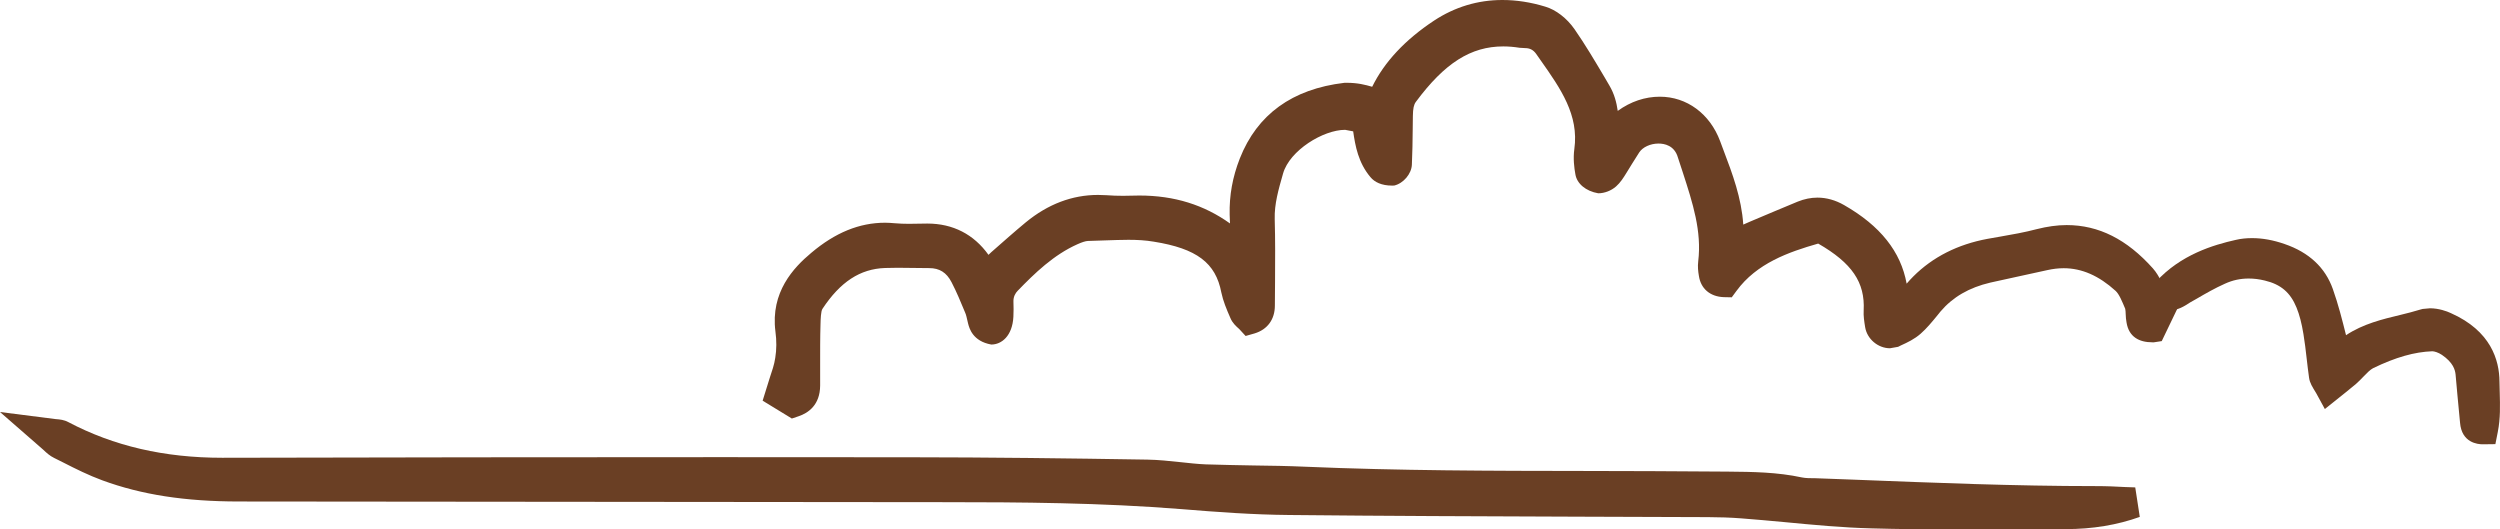 <?xml version="1.0" encoding="UTF-8"?>
<svg xmlns="http://www.w3.org/2000/svg" xmlns:xlink="http://www.w3.org/1999/xlink" viewBox="0 0 159.414 33.758">
  <defs>
    <style>
      .cls-1 {
        fill: none;
      }

      .cls-2 {
        fill: #6a3f24;
      }

      .cls-3 {
        clip-path: url(#clippath);
      }
    </style>
    <clipPath id="clippath">
      <rect class="cls-1" x=".001" width="159.413" height="33.758"/>
    </clipPath>
  </defs>
  <g id="Ebene_1" data-name="Ebene 1"/>
  <g id="Ebene_2" data-name="Ebene 2">
    <g id="Ebene_1-2" data-name="Ebene 1">
      <g class="cls-3">
        <path class="cls-2" d="M48.63,25.55l.449-1.442c.147-.442,.293-.856,.355-1.285,.088-.525,.091-1.107,.011-1.692-.317-2.497,1.149-4.06,2.288-5.01,1.525-1.288,3.064-1.919,4.71-1.919,.195,0,.391,.015,.596,.032,.303,.027,.606,.038,.912,.038l1.18-.017c1.637,0,2.967,.689,3.9,1.995l.181-.171c.742-.651,1.462-1.292,2.197-1.901,1.417-1.163,2.96-1.748,4.607-1.748,.17,0,.348,.007,.526,.017,.358,.028,.713,.039,1.072,.039,0,0,1.03-.018,1.038-.018,2.238,0,4.125,.599,5.779,1.78,0-.014-.021-.561-.021-.561-.028-1.229,.185-2.399,.648-3.583,1.107-2.806,3.343-4.429,6.661-4.822,.048-.003,.094-.003,.139-.003,.731,0,1.194,.128,1.64,.254,.777-1.581,2.099-2.998,3.948-4.22,1.32-.867,2.782-1.313,4.356-1.313,.885,0,1.804,.139,2.737,.425,.672,.198,1.372,.734,1.86,1.434,.685,.986,1.298,2.024,1.911,3.057l.313,.536c.314,.53,.456,1.076,.533,1.619,.825-.598,1.744-.905,2.684-.905,1.717,0,3.193,1.087,3.844,2.834l.219,.586c.568,1.497,1.146,3.036,1.258,4.735,.142-.06,.289-.132,.435-.191,1.013-.433,2.026-.851,3.04-1.275,.407-.164,.832-.254,1.253-.254,.578,0,1.149,.16,1.703,.477,2.305,1.319,3.617,2.966,3.986,5.01,.136-.157,.276-.313,.428-.463,1.241-1.24,2.834-2.044,4.733-2.396l.776-.136c.794-.139,1.588-.277,2.364-.483,.647-.164,1.292-.258,1.904-.258,2.045,0,3.841,.908,5.498,2.761,.226,.254,.384,.54,.509,.78l.494-.048,1.376,.132-1.815,3.774-.501,.077h-.09c-.853,0-1.505-.345-1.654-1.264-.035-.171-.046-.348-.053-.522-.003-.116-.014-.289-.031-.352-.202-.481-.386-.933-.613-1.142-1.068-.968-2.155-1.445-3.311-1.445-.341,0-.69,.042-1.048,.122-.602,.139-3.029,.655-3.621,.793-1.365,.318-2.406,.927-3.189,1.849l-.216,.268c-.331,.404-.662,.805-1.041,1.139-.397,.352-.85,.564-1.25,.745l-.195,.097-.516,.091c-.766,0-1.462-.592-1.584-1.344-.059-.369-.114-.71-.094-1.069,.094-1.789-.745-3.022-2.9-4.262-1.898,.543-3.924,1.261-5.209,3.016l-.303,.411-.512-.011c-.874-.034-1.466-.546-1.584-1.361-.049-.283-.083-.589-.042-.923,.234-1.915-.352-3.722-.975-5.644l-.32-.975c-.223-.78-.871-.891-1.24-.891-.508,0-1.006,.226-1.228,.567-.154,.227-.798,1.278-.798,1.278-.213,.348-.4,.644-.679,.891-.31,.272-.738,.436-1.135,.436-.794-.136-1.365-.616-1.459-1.219-.073-.397-.15-.999-.066-1.599,.306-2.172-.878-3.86-2.134-5.643l-.3-.428c-.178-.251-.4-.369-.703-.369l-.352-.021c-.373-.059-.714-.087-1.041-.087-2.065,0-3.736,1.055-5.578,3.541-.129,.177-.181,.418-.188,.898l-.01,.829c-.008,.759-.018,1.518-.053,2.269-.021,.586-.54,1.199-1.128,1.335-.042,0-.09,.003-.139,.003-.665,0-1.114-.22-1.379-.544-.769-.912-.964-1.98-1.097-2.914l-.515-.098c-1.392,0-3.534,1.31-3.955,2.783-.293,1.024-.561,1.949-.533,2.91,.038,1.331,.028,2.653,.021,3.984l-.011,1.525c0,.887-.47,1.528-1.291,1.779l-.575,.164-.407-.442c-.213-.188-.432-.387-.564-.703-.251-.575-.463-1.08-.578-1.63-.359-1.888-1.571-2.8-4.304-3.238-.532-.091-1.072-.119-1.615-.119-.474,0-.948,.021-1.425,.035l-1.163,.038c-.153,.007-.372,.077-.661,.206-1.525,.679-2.726,1.845-3.823,2.977-.129,.132-.279,.366-.265,.693,.014,.306,.011,.633-.003,.957-.063,1.222-.749,1.772-1.41,1.772-1.184-.212-1.4-1.034-1.48-1.347-.091-.38-.119-.55-.192-.703-.282-.679-.543-1.313-.86-1.922-.323-.624-.769-.902-1.431-.902l-2.009-.021-.804,.014c-1.584,.056-2.851,.881-3.99,2.608-.101,.153-.115,.675-.122,.95-.028,.902-.024,1.783-.024,2.657v1.282c-.007,1.239-.756,1.751-1.383,1.96l-.421,.142-1.863-1.138Z"/>
        <path class="cls-2" d="M124.435,33.758c-1.696,0-3.392-.018-5.083-.066-1.86-.045-3.719-.223-5.582-.401-.912-.08-1.824-.171-2.737-.237-.703-.055-1.41-.076-2.117-.079l-8.297-.029c-6.142-.021-12.284-.044-18.429-.107-2.295-.021-4.541-.185-6.832-.373-5.108-.411-10.302-.445-15.181-.445l-44.947-.043c-3.44-.003-6.204-.431-8.708-1.35-.863-.317-1.692-.728-2.514-1.149l-.553-.276c-.275-.135-.484-.32-.7-.528l-2.755-2.403,3.556,.453c.257,.02,.525,.041,.808,.195,2.897,1.525,6.114,2.27,9.808,2.27,10.609-.025,21.166-.039,31.723-.039l12.141,.007c5.042,.004,10.08,.067,15.126,.15,.703,.011,1.396,.087,2.095,.16,.54,.056,1.083,.122,1.626,.143,1.014,.035,2.034,.049,3.054,.07,1.097,.014,2.204,.031,3.294,.08,5.93,.254,11.967,.265,17.799,.271,2.886,.007,5.776,.011,8.659,.038l.543,.004c1.518,.014,3.092,.031,4.662,.369,.248,.052,.551,.052,.871,.052l2.438,.091c5.051,.198,10.274,.411,15.41,.411h.007c.738,0,1.306,.028,1.87,.059l.665,.024,.289,1.881c-1.428,.514-3.016,.779-4.729,.779l-7.28,.018Z"/>
        <path class="cls-2" d="M158.311,28.331c-.313,0-1.344-.094-1.445-1.379-.066-.602-.285-3.074-.285-3.074-.032-.299-.153-.756-.867-1.247-.23-.156-.491-.233-.62-.233-1.125,.042-2.326,.376-3.774,1.079-.181,.095-.39,.304-.613,.537-.157,.167-.317,.327-.484,.473-.23,.202-1.073,.871-1.073,.871l-.905,.724-.553-1.013c-.251-.411-.404-.644-.453-.978-.059-.405-.104-.815-.153-1.23-.059-.525-.119-1.037-.206-1.56-.114-.692-.25-1.221-.442-1.692-.39-.954-.996-1.476-2.02-1.72-.365-.09-.699-.129-1.033-.129-.519,0-1.011,.101-1.515,.331-.627,.279-1.219,.62-1.817,.968l-.394,.223c-.401,.261-.78,.502-1.306,.502l-.358-.039-.805-.174,.056-1.146,.237-.466c1.574-1.724,3.656-2.343,5.087-2.664,.334-.08,.686-.111,1.041-.111,.654,0,1.347,.125,2.068,.376,1.557,.533,2.59,1.5,3.074,2.865,.345,.968,.596,1.961,.843,2.949,1.087-.724,2.337-1.023,3.465-1.294,.431-.105,.86-.213,1.277-.342l.143-.038,.467-.042c.557,0,1.072,.185,1.33,.307,2.552,1.131,3.095,2.997,3.102,4.366l.017,.707c.021,.801,.049,1.636-.125,2.51l-.153,.773-.808,.01Z"/>
      </g>
      <polygon class="cls-2" points="137.325 19.236 137.33 19.243 139.056 18.369 137.325 19.236"/>
    </g>
  </g>
</svg>